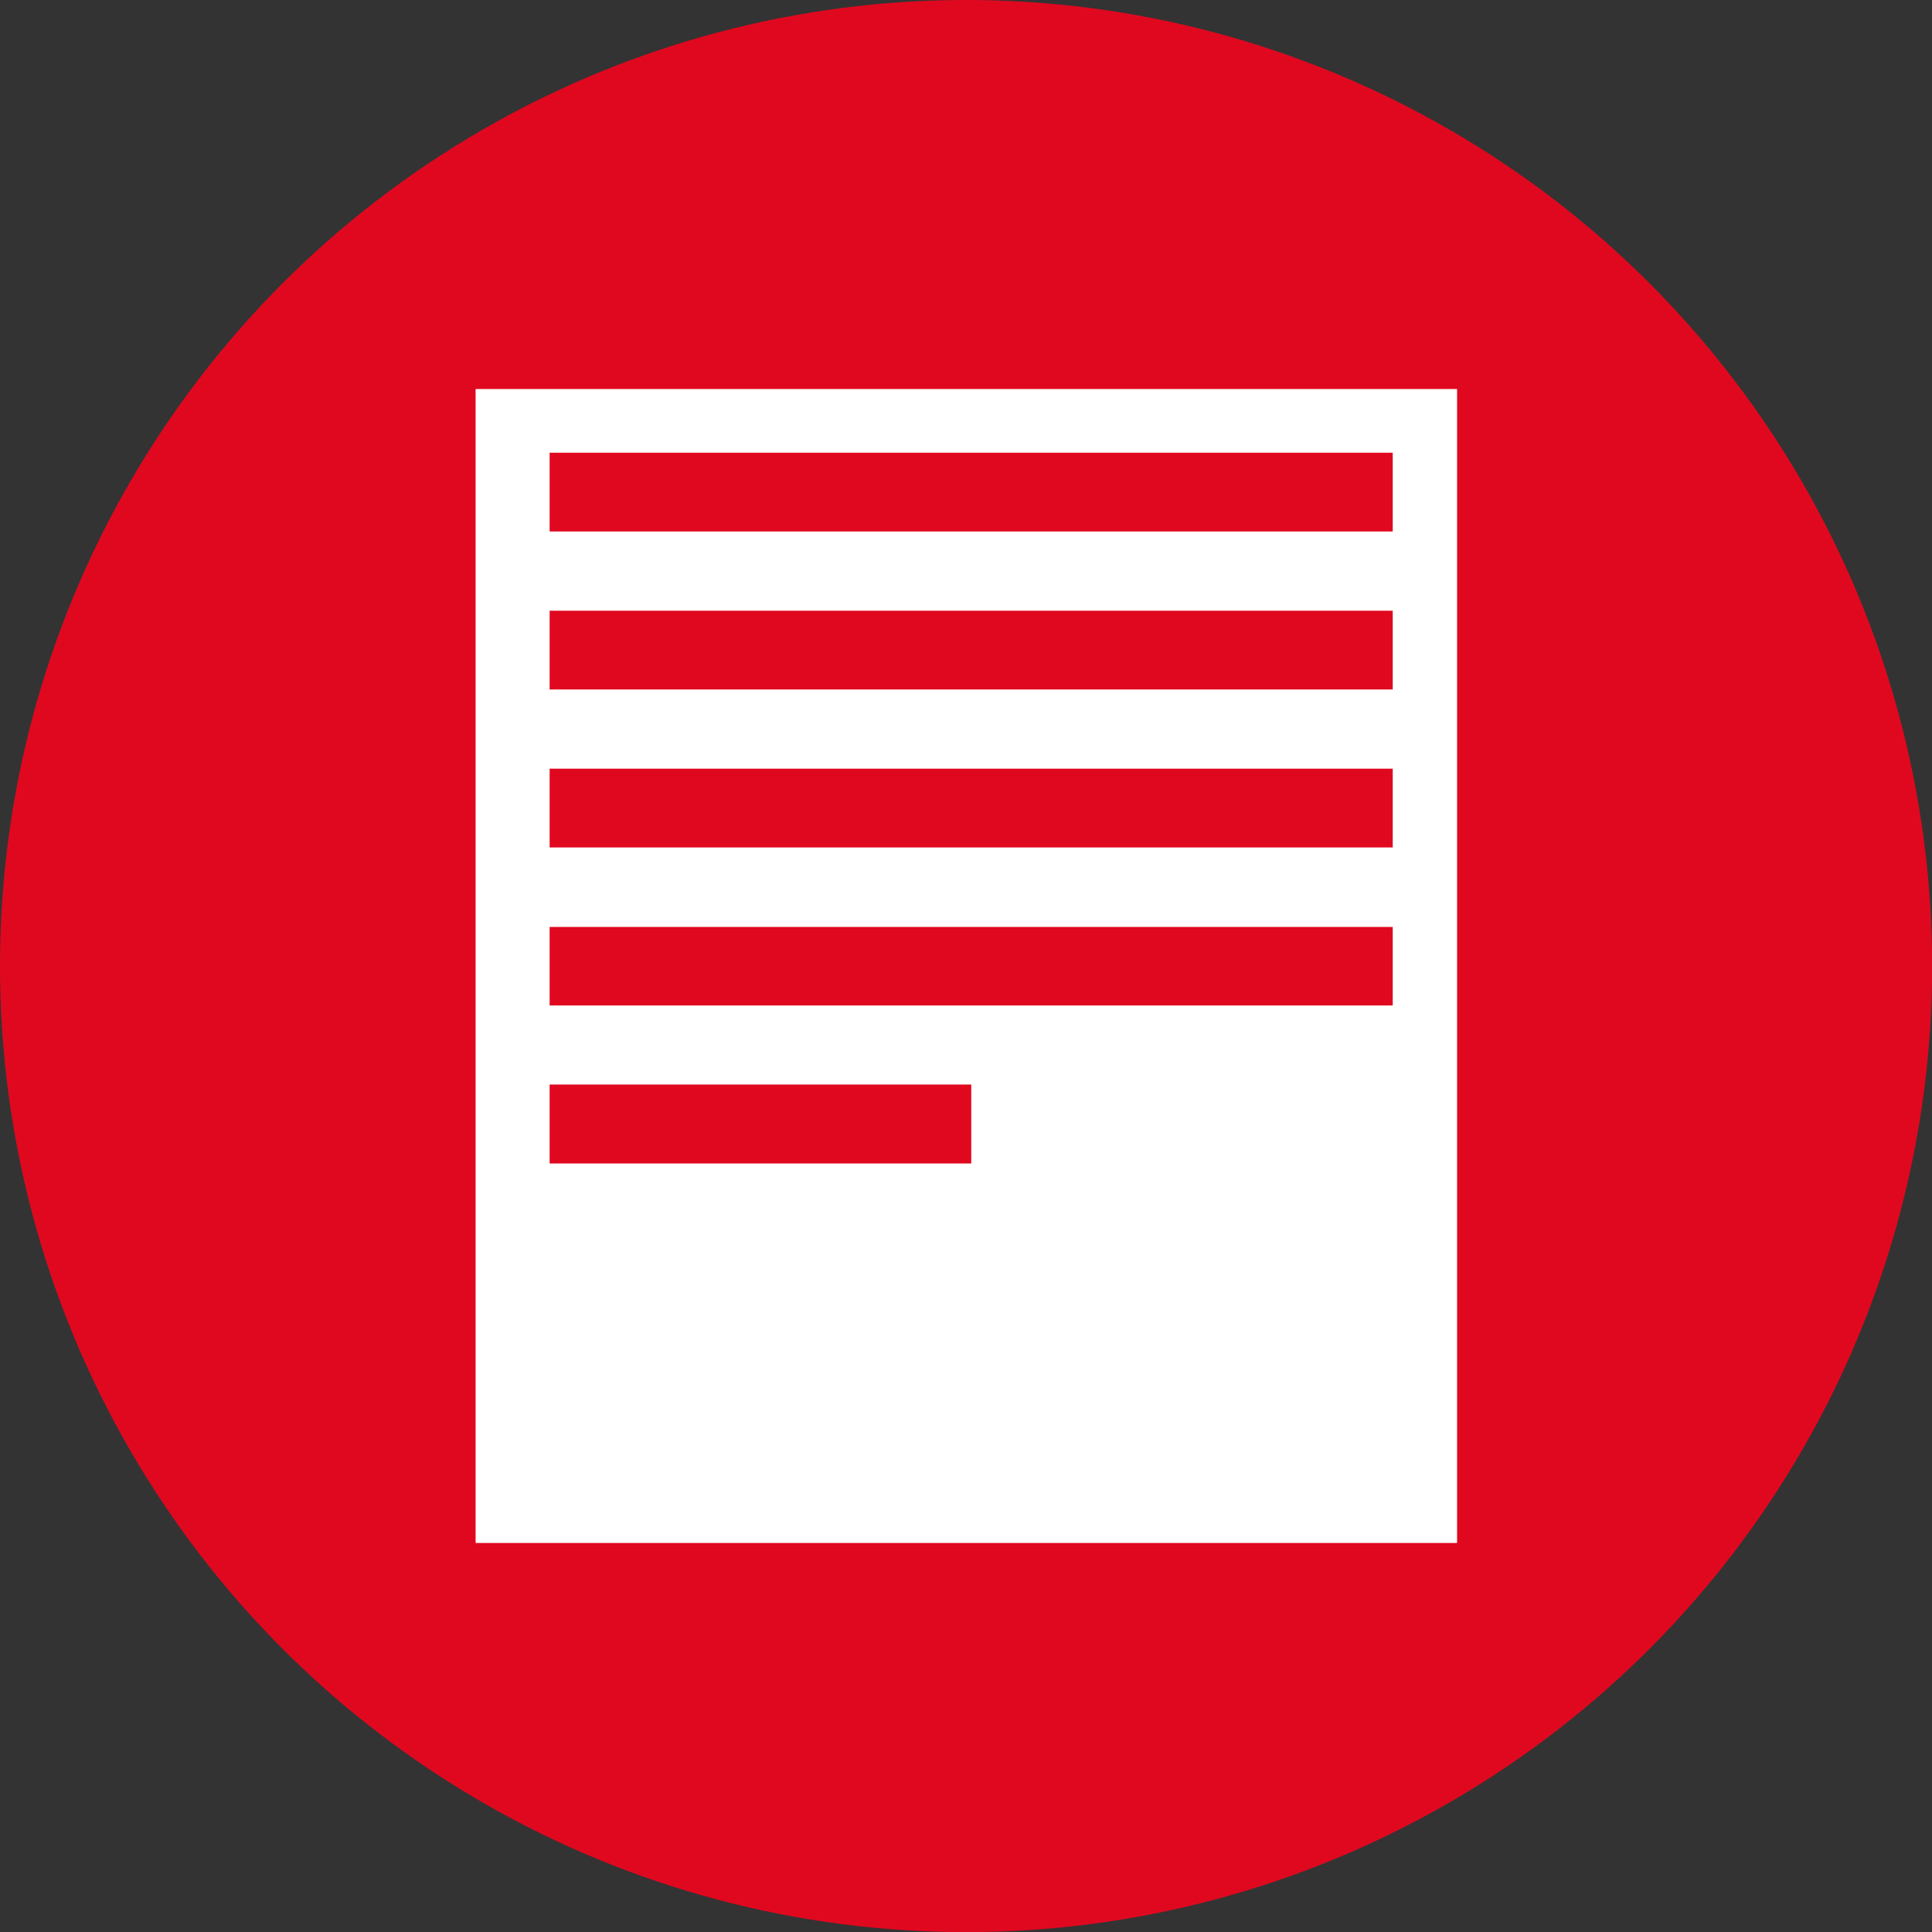 <svg id="Base" xmlns="http://www.w3.org/2000/svg" viewBox="0 0 141.73 141.73"><rect x="0" y="0" width="141.73" height="141.73" fill="#333333" stroke="none"/><defs><style>.cls-1{fill:#e0081f;}.cls-2{fill:#fff;}</style></defs><title>zengroup_ikonok_</title><circle class="cls-1" cx="70.87" cy="70.87" r="70.87"/><path class="cls-2" d="M34.89,28.54v6.93h0v6.85h0v9.13h0v6.86h0v9.13h0v6.85h0v9.14h0v6.85h0v9.13h0v6.85h0v6.93h72V28.54ZM71.25,85.35H40.32V79.56H71.25Zm30.92-11.59H40.32V68h61.85Zm0-11.59H40.32V56.39h61.85Zm0-11.59H40.32V44.8h61.85Zm0-11.59H40.32V33.21h61.85Z"/></svg>